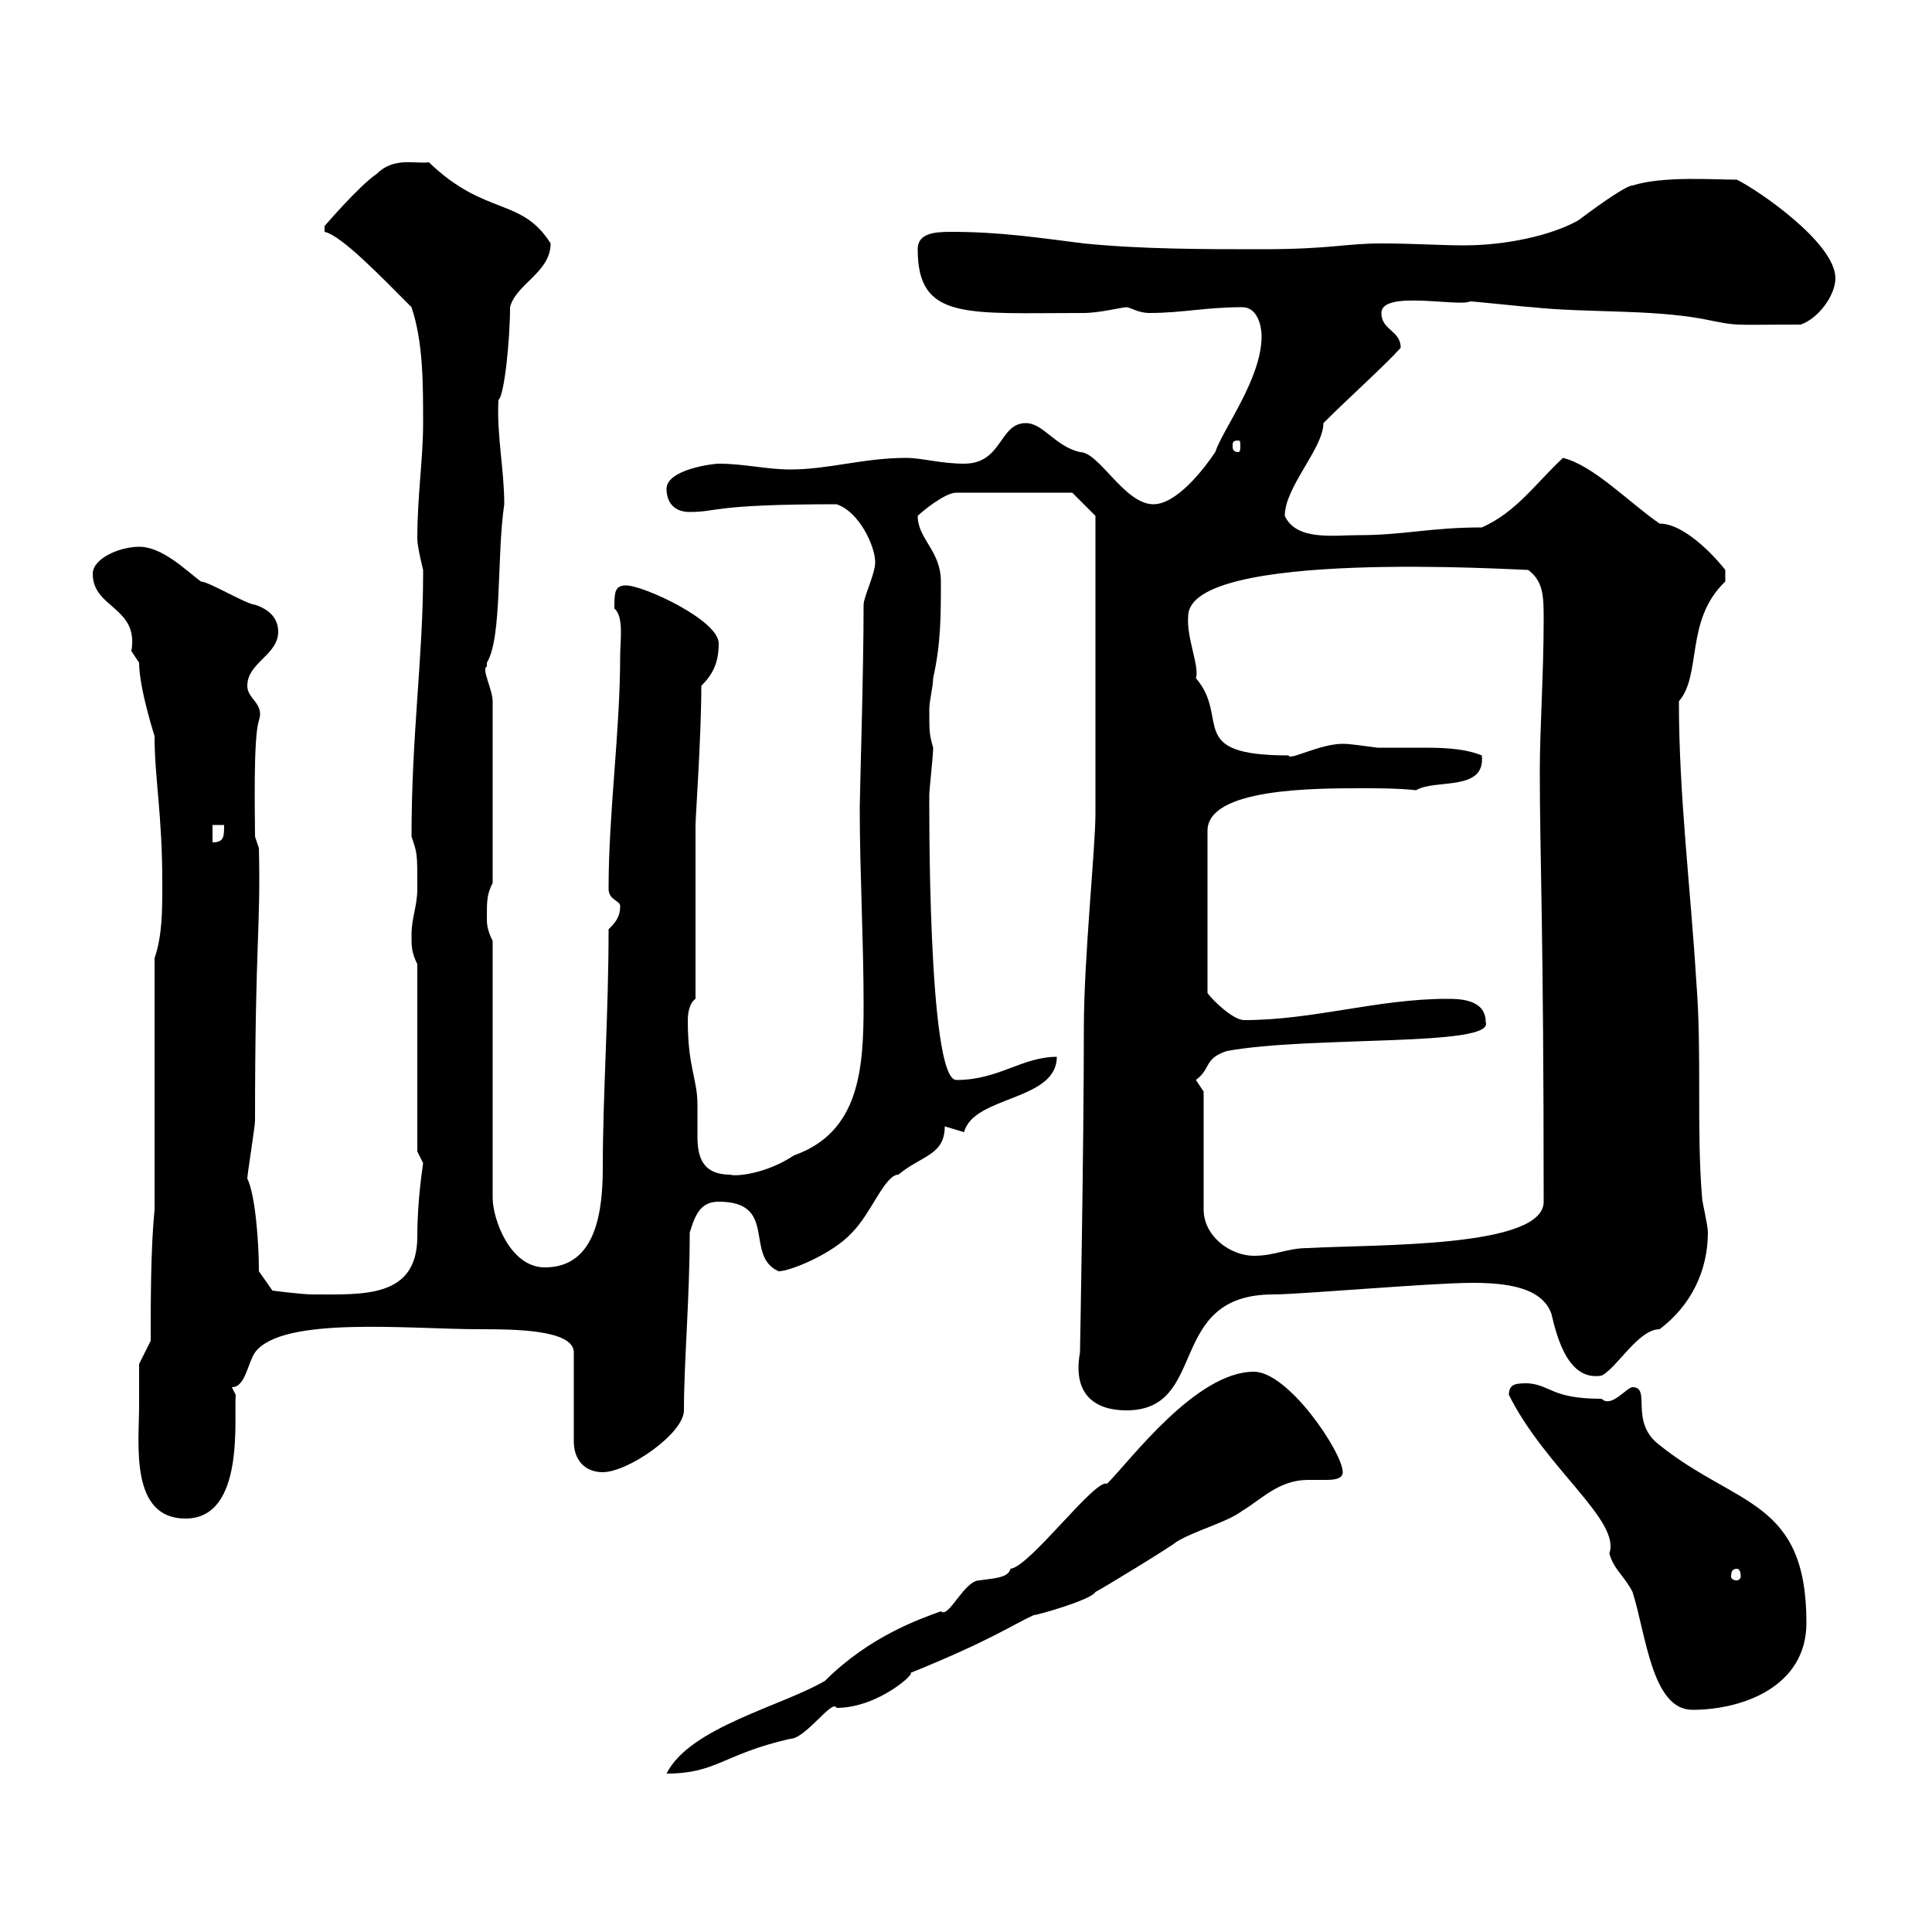 <svg xmlns="http://www.w3.org/2000/svg" xmlns:xlink="http://www.w3.org/1999/xlink" width="300" height="300"><path d="M194.70 213C185.70 213 175.50 226.80 171.90 230.40C170.10 229.50 159.90 243.30 156.90 243.60C156.60 245.10 153.90 245.10 152.10 245.40C149.70 245.40 147.30 251.40 146.10 250.20C142.80 251.40 135 254.10 128.10 261C121.50 264.90 107.10 268.20 103.50 275.40C111.30 275.40 112.20 272.40 122.70 270C125.10 270 129.30 263.70 129.90 265.20C136.50 265.20 142.50 259.50 141.30 259.80C153.90 254.70 157.20 252.30 160.50 250.80C161.10 250.80 169.50 248.40 170.10 247.20C171.30 246.60 182.10 240 182.70 239.40C185.70 237.60 190.50 236.40 192.90 234.60C195.90 232.80 198.60 229.80 203.10 229.80C203.70 229.80 204.90 229.80 205.80 229.80C206.70 229.80 208.50 229.80 208.50 228.60C208.50 225.60 200.10 213 194.70 213ZM234.30 216.60C240 228 251.70 236.10 249.90 241.20C250.50 243.60 252.30 244.80 253.50 247.20C255.60 253.80 256.50 265.50 262.80 265.50C270.60 265.50 280.50 261.90 280.50 252C280.50 232.80 269.70 234 257.70 224.40C252.90 220.80 256.50 215.40 253.50 215.40C252.60 215.40 250.20 218.70 248.70 217.20C240.90 217.20 240.90 215.10 237.30 214.80C235.50 214.80 234.30 214.80 234.30 216.60ZM269.70 243.60C270 243.60 270.30 243.90 270.30 244.80C270.30 245.10 270 245.40 269.70 245.40C269.10 245.40 268.80 245.10 268.80 244.80C268.80 243.90 269.10 243.60 269.70 243.60ZM21.60 218.40C21.60 224.10 20.10 235.80 28.80 235.80C38.10 235.80 36.30 220.20 36.60 216.60L36 215.40C38.10 215.40 38.40 211.80 39.60 210C43.80 204.30 63.60 206.40 74.40 206.40C79.50 206.40 89.10 206.40 89.10 210L89.10 223.80C89.10 226.80 90.90 228.60 93.60 228.60C97.50 228.60 106.20 222.60 106.20 219C106.20 211.50 107.10 201.60 107.10 191.40C108 188.40 108.90 186.60 111.60 186.60C120.90 186.60 115.50 195 120.90 197.40C122.70 197.40 129.30 194.70 132.30 191.40C135.30 188.40 137.40 182.40 139.50 182.40C143.10 179.40 146.70 179.40 146.70 174.90C146.70 174.90 149.70 175.80 149.70 175.80C151.20 170.10 164.10 171 164.10 164.10C158.70 164.10 155.10 167.70 148.50 167.70C144 167.70 144.30 123.60 144.30 123.30C144.30 122.70 144.90 117.30 144.90 116.10C144.30 114 144.30 113.70 144.30 110.10C144.30 108.90 144.90 106.50 144.90 105.30C146.10 99.90 146.10 95.70 146.10 90.30C146.10 85.50 142.50 83.70 142.50 80.10C143.10 79.50 146.70 76.50 148.50 76.50L166.50 76.50L170.10 80.10L170.10 126.30C170.10 131.70 168.30 148.80 168.30 159.60C168.30 178.20 167.70 210 167.70 210C166.50 216.60 170.10 219 174.90 219C187.80 219 180.90 201 197.70 201C201.90 201 222.30 199.20 228.60 199.20C233.70 199.20 239.40 199.80 240.90 204C241.80 207.90 243.60 214.50 248.70 213.60C251.10 212.40 254.40 206.40 257.70 206.40C262.50 202.80 265.20 197.40 265.20 191.40C265.20 190.20 264.30 186.60 264.30 186C263.40 175.20 264.30 163.80 263.40 152.40C262.50 137.70 260.70 123.60 260.70 108.90C264.30 104.70 261.60 96.30 267.90 90.30L267.90 88.50C267 87.30 261.90 81.30 257.70 81.30C252.90 78 247.50 72.30 242.70 71.10C238.50 75 235.50 79.50 230.10 81.90C222 81.90 218.10 83.10 210.90 83.10C207 83.10 201.30 84 199.50 80.10C199.50 75.60 205.50 69.60 205.50 65.70C209.70 61.50 215.10 56.70 217.50 54C217.50 51.30 214.50 51.30 214.50 48.60C214.50 45 226.50 47.70 228.30 46.80C228.90 46.80 237.30 47.70 237.90 47.70C246.30 48.60 255.90 48 264.30 49.50C270.30 50.70 268.20 50.40 279.60 50.40C282.30 49.50 285 45.90 285 43.20C285 37.80 273.30 29.70 269.70 27.90C266.10 27.90 258.30 27.30 253.50 28.80C252.30 28.80 246.30 33.30 245.10 34.20C240.90 36.60 233.70 38.10 227.40 38.10C223.50 38.10 219.60 37.80 214.50 37.80C208.80 37.80 206.70 38.70 195.90 38.70C186.90 38.70 177.30 38.70 168.30 37.80C161.10 36.90 155.40 36 147.60 36C144.90 36 142.50 36.30 142.50 38.70C142.50 49.80 150 48.60 168.30 48.60C170.70 48.60 174.30 47.70 174.90 47.70C175.50 47.70 176.70 48.60 178.50 48.60C183.60 48.60 187.20 47.70 192.90 47.70C195.30 47.70 195.90 50.70 195.90 52.20C195.90 58.80 189.90 66.60 188.70 70.20C186.90 72.90 182.70 78.30 179.10 78.30C174.60 78.30 170.70 70.20 167.70 70.20C163.80 69.30 162 65.70 159.30 65.70C155.10 65.70 155.70 72 149.70 72C146.10 72 143.10 71.10 140.70 71.10C134.10 71.10 128.70 72.90 122.70 72.90C119.10 72.90 115.50 72 111.60 72C110.70 72 103.50 72.90 103.50 75.90C103.50 77.70 104.40 79.50 107.10 79.50C111.60 79.50 110.40 78.30 129.90 78.30C133.50 79.50 135.90 84.90 135.90 87.30C135.90 89.10 134.10 92.70 134.10 93.90C134.10 104.40 133.50 123.60 133.50 125.40C133.50 135.30 134.10 146.10 134.10 156C134.10 165.90 133.50 175.80 123.30 179.40C118.80 182.40 114 182.70 113.40 182.40C108.90 182.40 108.30 179.40 108.30 176.40C108.30 174.90 108.30 173.10 108.30 171.60C108.30 167.40 106.80 165.90 106.80 158.40C106.80 157.20 107.10 155.70 108 155.10L108 128.10C108 126.90 108.90 114.30 108.90 106.50C110.70 104.70 111.60 102.90 111.60 99.90C111.60 96.30 99.90 90.90 97.20 90.90C95.40 90.90 95.40 92.10 95.40 94.50C96.90 95.70 96.30 99.60 96.30 101.70C96.30 113.70 94.50 126 94.50 138C94.50 139.80 96.30 139.80 96.30 140.70C96.30 142.50 95.40 143.40 94.50 144.30C94.50 157.50 93.60 170.10 93.60 181.20C93.60 187.80 92.70 196.80 84.60 196.80C79.20 196.80 76.50 189.30 76.50 186L76.50 146.10C75.60 144.30 75.60 143.40 75.60 142.50C75.60 139.80 75.60 138.90 76.50 137.10L76.50 108.90C76.50 107.10 74.70 103.80 75.60 103.50C75.60 103.50 75.60 102.90 75.60 102.90C78 99 77.10 86.40 78.30 78.30C78.30 72.90 77.10 67.50 77.40 62.10C78.30 61.50 79.20 52.80 79.20 47.70C80.10 44.10 85.50 42.30 85.50 37.80C81 30.60 75.30 33.60 66.60 25.20C64.50 25.50 61.20 24.30 58.50 27C55.80 28.80 50.40 35.10 50.40 35.10L50.40 36C53.10 36.60 59.40 43.20 63.90 47.70C65.70 53.10 65.70 59.40 65.70 65.70C65.70 71.40 64.80 76.80 64.80 83.70C64.80 84.90 65.70 88.50 65.70 88.50C65.70 89.10 65.70 89.10 65.70 89.10C65.70 102 63.90 114 63.90 129.90C64.80 132.60 64.80 132.30 64.80 138C64.80 140.70 63.90 142.50 63.90 145.20C63.90 147 63.90 147.90 64.80 149.70L64.80 178.80C64.80 178.80 65.70 180.60 65.70 180.60C65.70 180.90 64.80 186 64.80 192C64.80 201.60 56.40 201 48.60 201C46.80 201 42.30 200.40 42.30 200.40L40.20 197.40C40.20 192.60 39.60 185.40 38.40 183C38.40 182.40 39.60 174.90 39.60 174C39.60 146.10 40.50 144.30 40.20 131.70L39.60 129.90C39.60 126.90 39.30 114.60 40.20 111.90C41.10 109.20 38.40 108.60 38.40 106.50C38.40 102.90 43.20 101.70 43.20 98.10C43.20 95.70 41.40 94.50 39.60 93.90C38.40 93.90 32.40 90.30 31.20 90.30C28.80 88.50 25.20 84.90 21.60 84.90C18.60 84.90 14.40 86.70 14.40 89.10C14.40 94.50 21.60 94.20 20.40 101.10C20.40 101.10 21.60 102.90 21.60 102.90C21.60 107.10 24.30 115.20 24 114.30C24 120.90 25.20 126.30 25.20 137.10C25.20 141.60 25.20 145.20 24 148.80L24 187.80C23.40 193.80 23.40 202.20 23.40 208.20L21.60 211.80C21.60 211.80 21.60 216.60 21.60 218.40ZM186.90 169.50C186.90 169.50 185.70 167.70 185.70 167.70C188.10 165.90 186.90 164.40 190.50 163.20C203.70 160.80 232.20 162.60 230.70 158.70C230.70 155.10 226.50 155.10 224.70 155.10C213.90 155.10 204 158.40 193.20 158.40C191.40 158.40 188.10 155.10 187.50 154.20L187.50 129C187.50 122.40 204 122.40 211.50 122.40C214.50 122.40 216.90 122.40 219.90 122.70C222.90 120.90 230.70 123 230.10 117.30C227.10 116.10 223.50 116.10 220.50 116.10C218.10 116.10 215.70 116.10 213.90 116.10C211.50 115.80 209.70 115.50 208.50 115.50C204.90 115.50 200.10 118.20 200.10 117.30C183.90 117.30 191.10 111.60 185.70 105.30C186.30 103.50 184.20 99 184.50 95.70C184.50 85.20 235.50 88.50 237.30 88.50C239.70 90.30 239.70 92.70 239.70 96.30C239.70 104.40 239.10 113.40 239.10 119.70C239.10 133.20 239.70 144 239.70 186.60C239.70 193.80 213.90 193.20 203.10 193.80C199.80 193.80 198 195 194.70 195C191.10 195 186.90 192 186.90 187.80ZM33 128.10L34.80 128.10C34.80 129.90 34.80 130.80 33 130.80ZM192.30 68.40C192.60 68.40 192.60 68.70 192.60 69.30C192.60 69.60 192.60 70.20 192.30 70.20C191.40 70.20 191.40 69.60 191.40 69.30C191.40 68.70 191.40 68.40 192.30 68.40Z"/></svg>